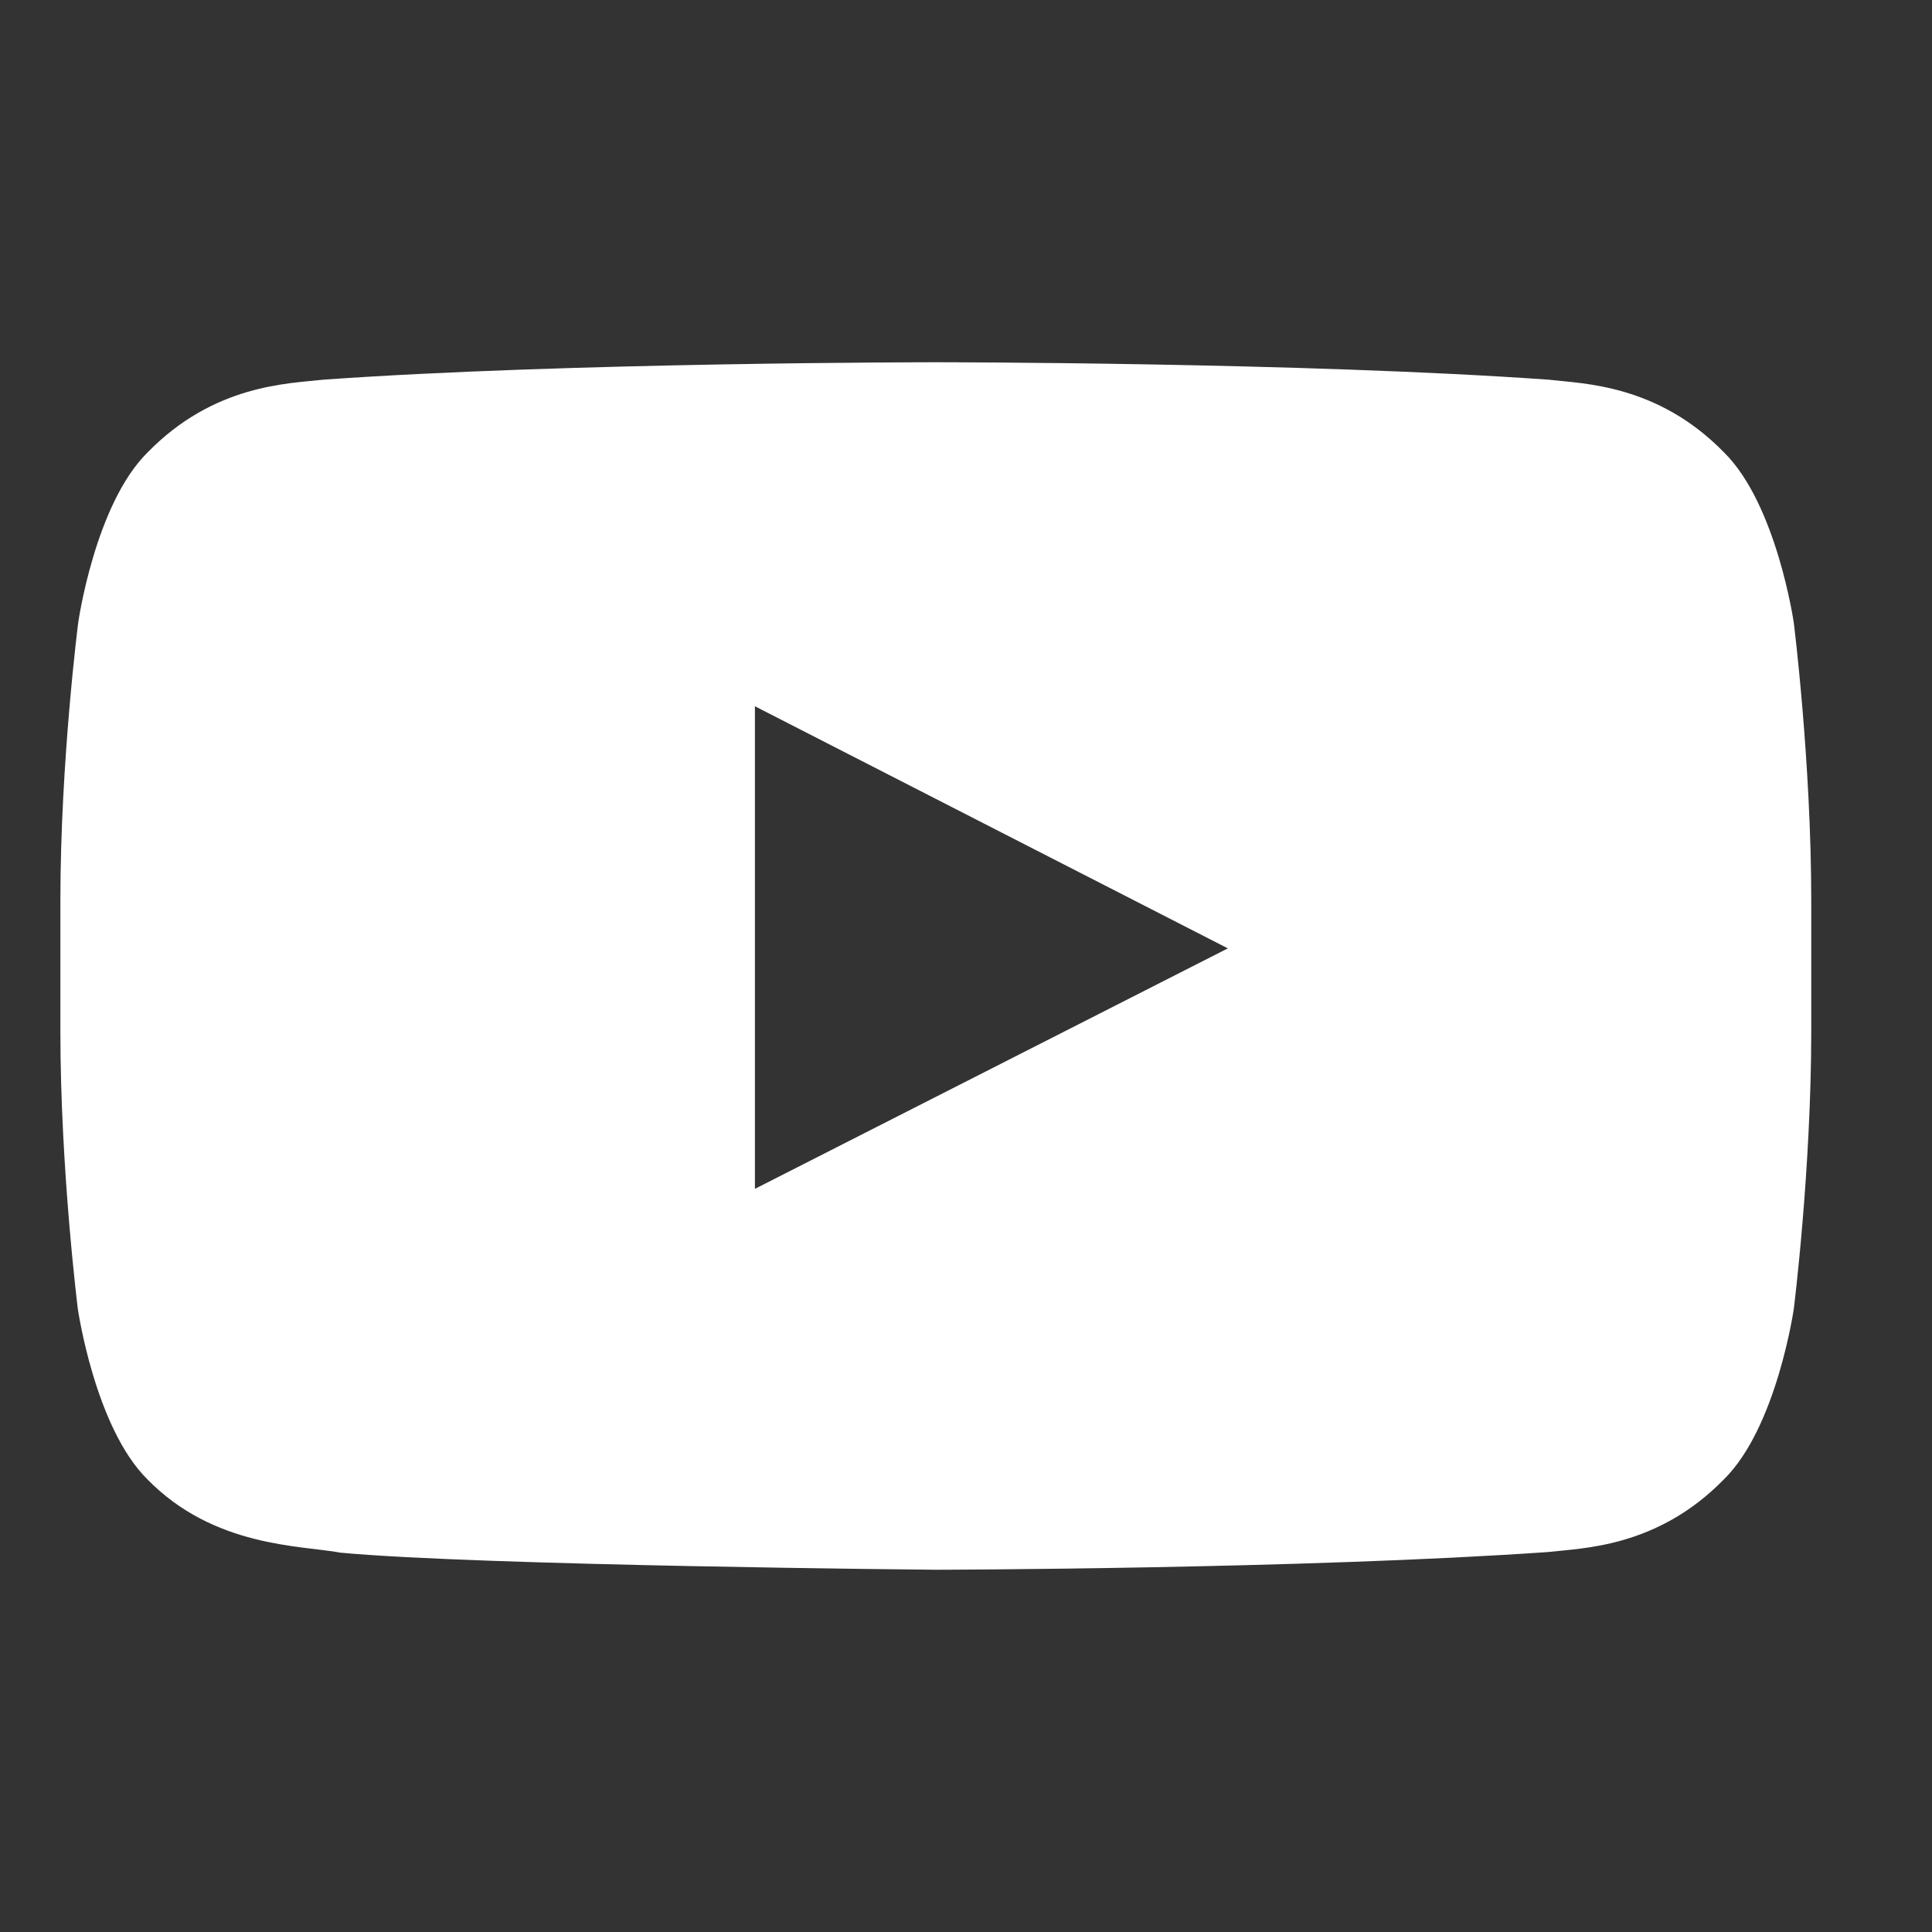 <svg width="32" height="32" viewBox="0 0 32 32" fill="none" xmlns="http://www.w3.org/2000/svg">
<rect x="0" y="0" width="32" height="32" fill="#333333" stroke="none"/>
<path d="M29.711 10.316C29.711 10.316 29.428 8.355 28.556 7.494C27.451 6.361 26.216 6.355 25.65 6.289C21.595 6 15.506 6 15.506 6H15.494C15.494 6 9.405 6 5.35 6.289C4.784 6.355 3.549 6.361 2.444 7.494C1.572 8.355 1.295 10.316 1.295 10.316C1.295 10.316 1 12.62 1 14.92V17.075C1 19.374 1.289 21.679 1.289 21.679C1.289 21.679 1.572 23.64 2.439 24.5C3.543 25.633 4.993 25.595 5.639 25.717C7.961 25.933 15.5 26 15.5 26C15.5 26 21.595 25.989 25.65 25.706C26.216 25.639 27.451 25.633 28.556 24.5C29.428 23.64 29.711 21.679 29.711 21.679C29.711 21.679 30 19.38 30 17.075V14.92C30 12.62 29.711 10.316 29.711 10.316ZM12.504 19.691V11.698L20.337 15.708L12.504 19.691Z" fill="white"/>
</svg>
